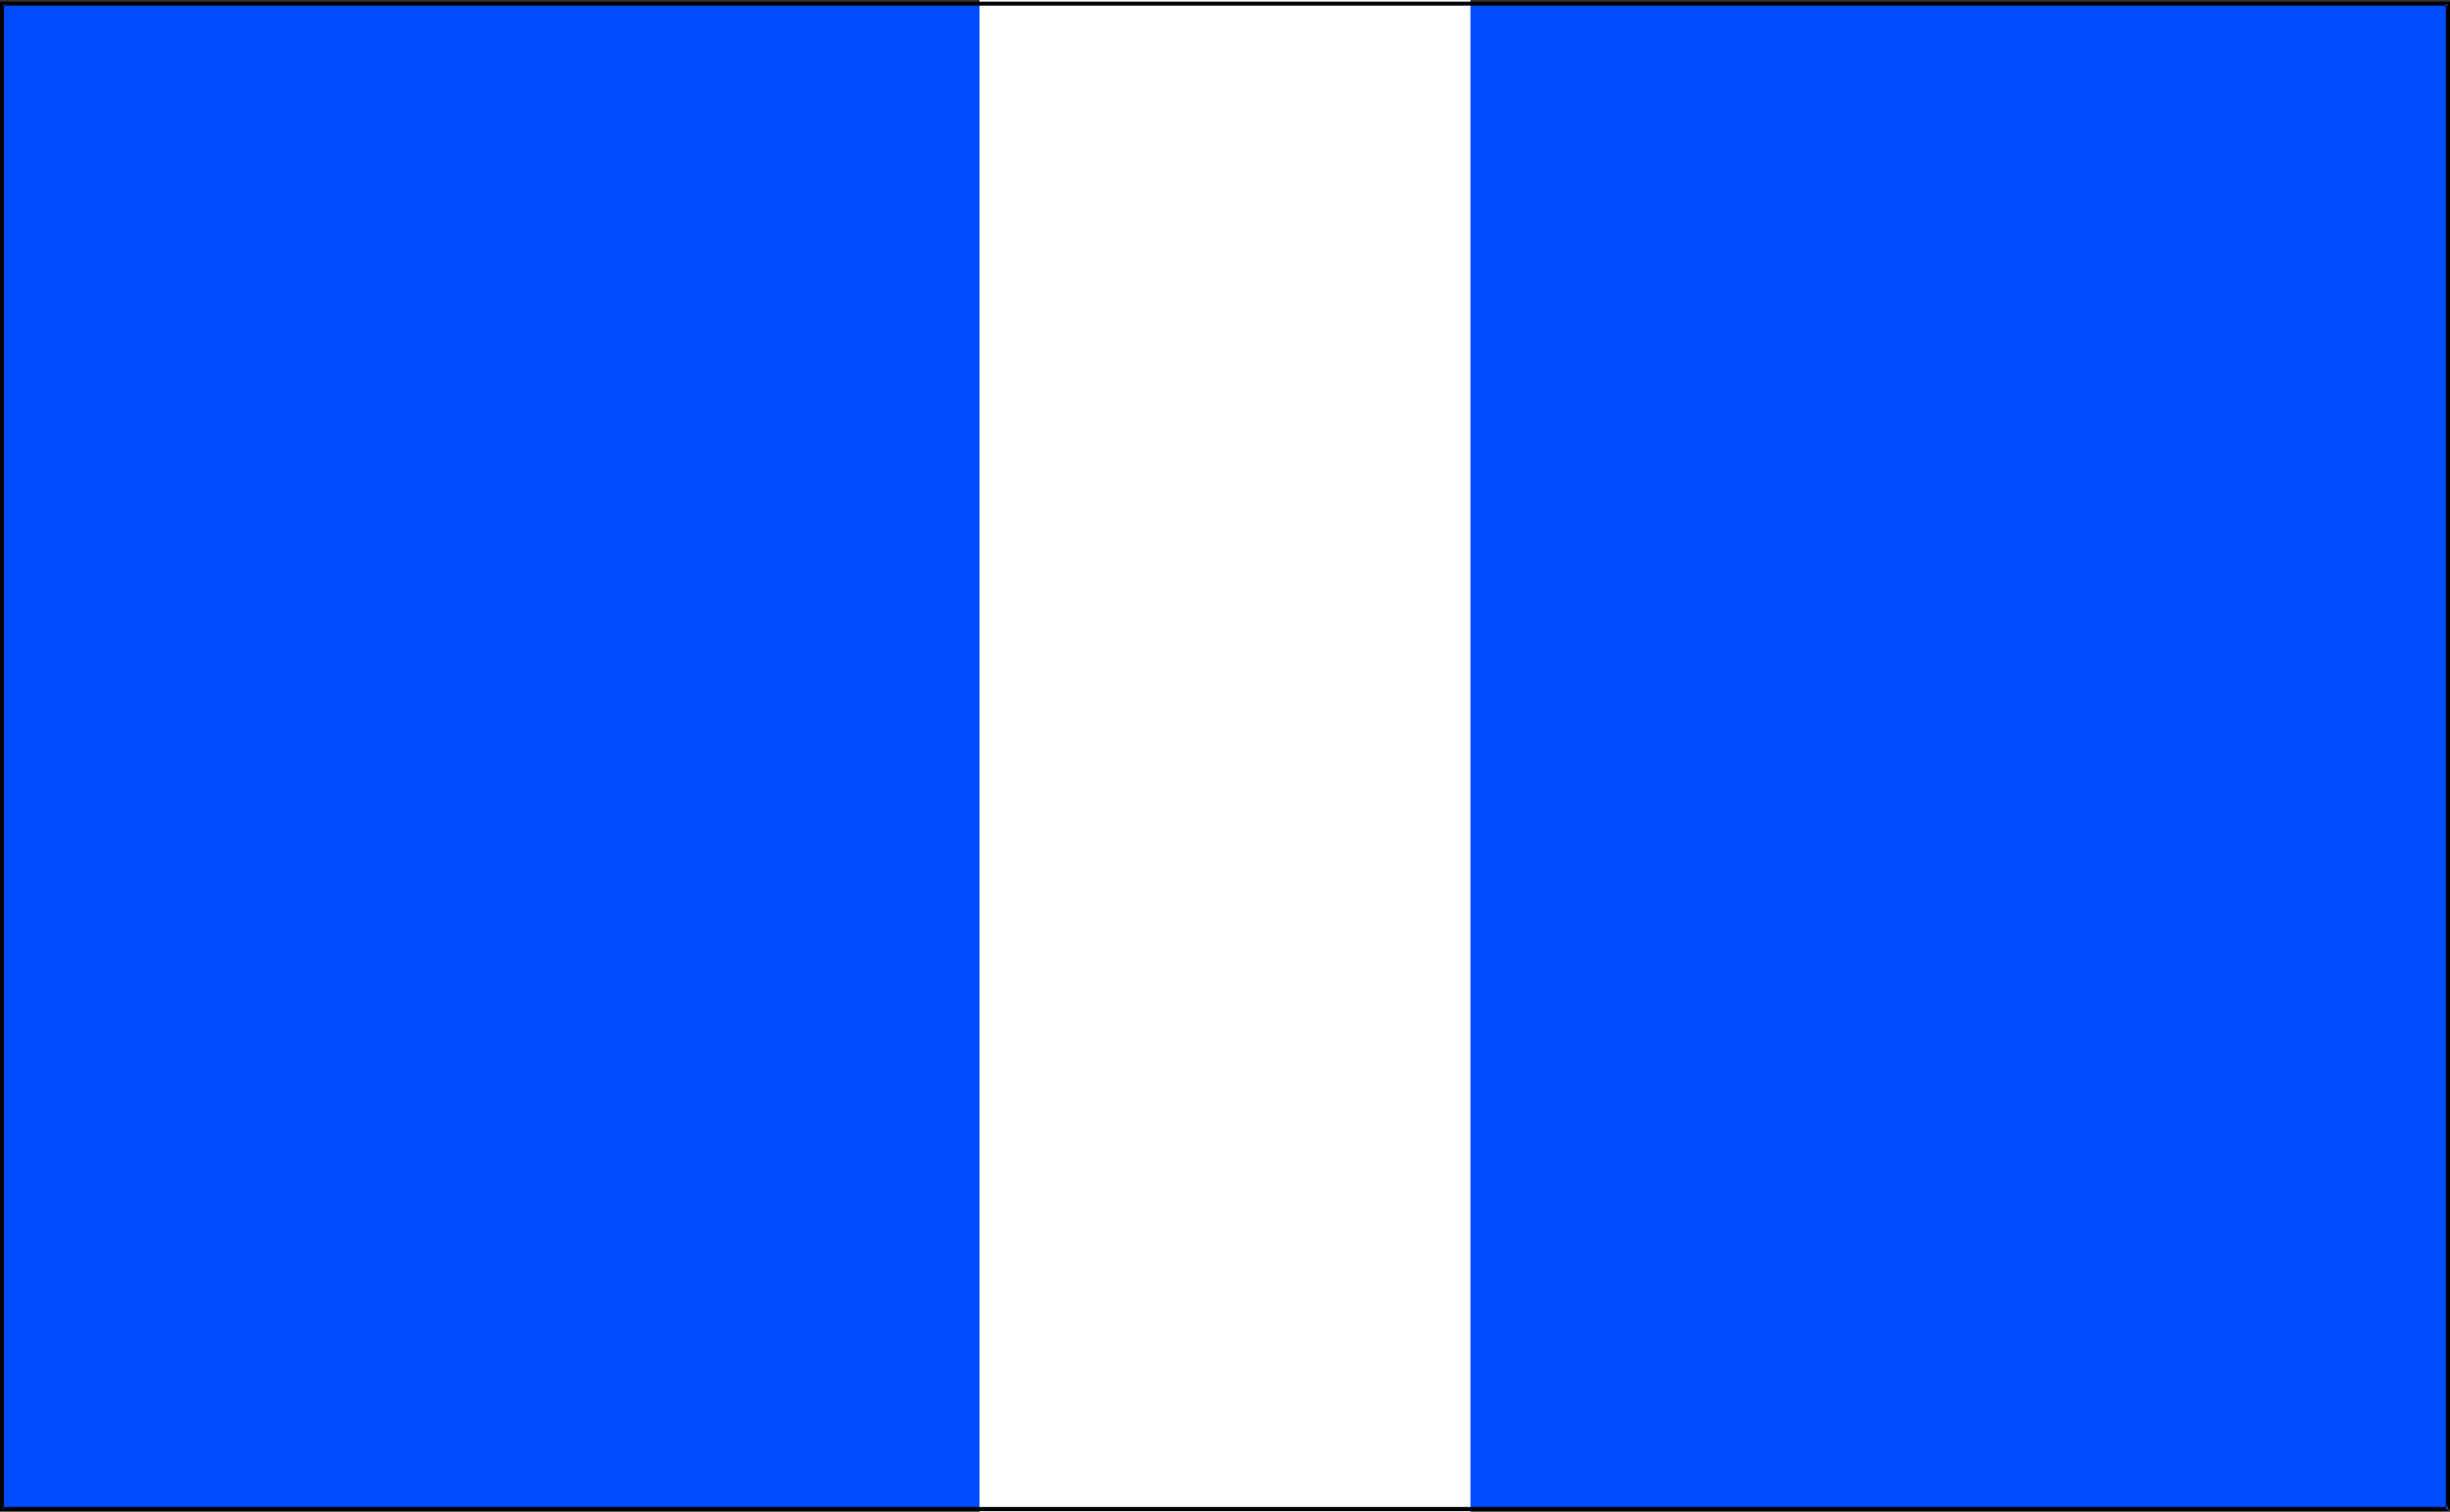 <?xml version="1.0" encoding="UTF-8" standalone="no"?>
<svg
   version="1.0"
   width="129.724mm"
   height="80.055mm"
   id="svg3"
   sodipodi:docname="9.wmf"
   xmlns:inkscape="http://www.inkscape.org/namespaces/inkscape"
   xmlns:sodipodi="http://sodipodi.sourceforge.net/DTD/sodipodi-0.dtd"
   xmlns="http://www.w3.org/2000/svg"
   xmlns:svg="http://www.w3.org/2000/svg">
  <rect width="100%" height="100%" fill="#333333" stroke="none"/>
  <sodipodi:namedview
     id="namedview3"
     pagecolor="#ffffff"
     bordercolor="#000000"
     borderopacity="0.25"
     inkscape:showpageshadow="2"
     inkscape:pageopacity="0.0"
     inkscape:pagecheckerboard="0"
     inkscape:deskcolor="#d1d1d1"
     inkscape:document-units="mm" />
  <defs
     id="defs1">
    <pattern
       id="WMFhbasepattern"
       patternUnits="userSpaceOnUse"
       width="6"
       height="6"
       x="0"
       y="0" />
  </defs>
  <path
     style="fill:#004cff;fill-opacity:1;fill-rule:evenodd;stroke:none"
     d="M 489.971,302.087 V 0.646 H 0.485 V 302.087 Z"
     id="path1" />
  <path
     style="fill:#ffffff;fill-opacity:1;fill-rule:evenodd;stroke:none"
     d="M 294.273,302.571 V 0 h -98.253 v 302.571 z"
     id="path2" />
  <path
     style="fill:#000000;fill-opacity:1;fill-rule:evenodd;stroke:none"
     d="M 490.294,302.087 V 0.323 H 0 V 302.41 h 489.971 v -0.808 H 0.485 l 0.323,0.485 V 0.646 L 0.485,1.131 H 489.971 l -0.485,-0.485 V 302.087 Z"
     id="path3" />
</svg>
